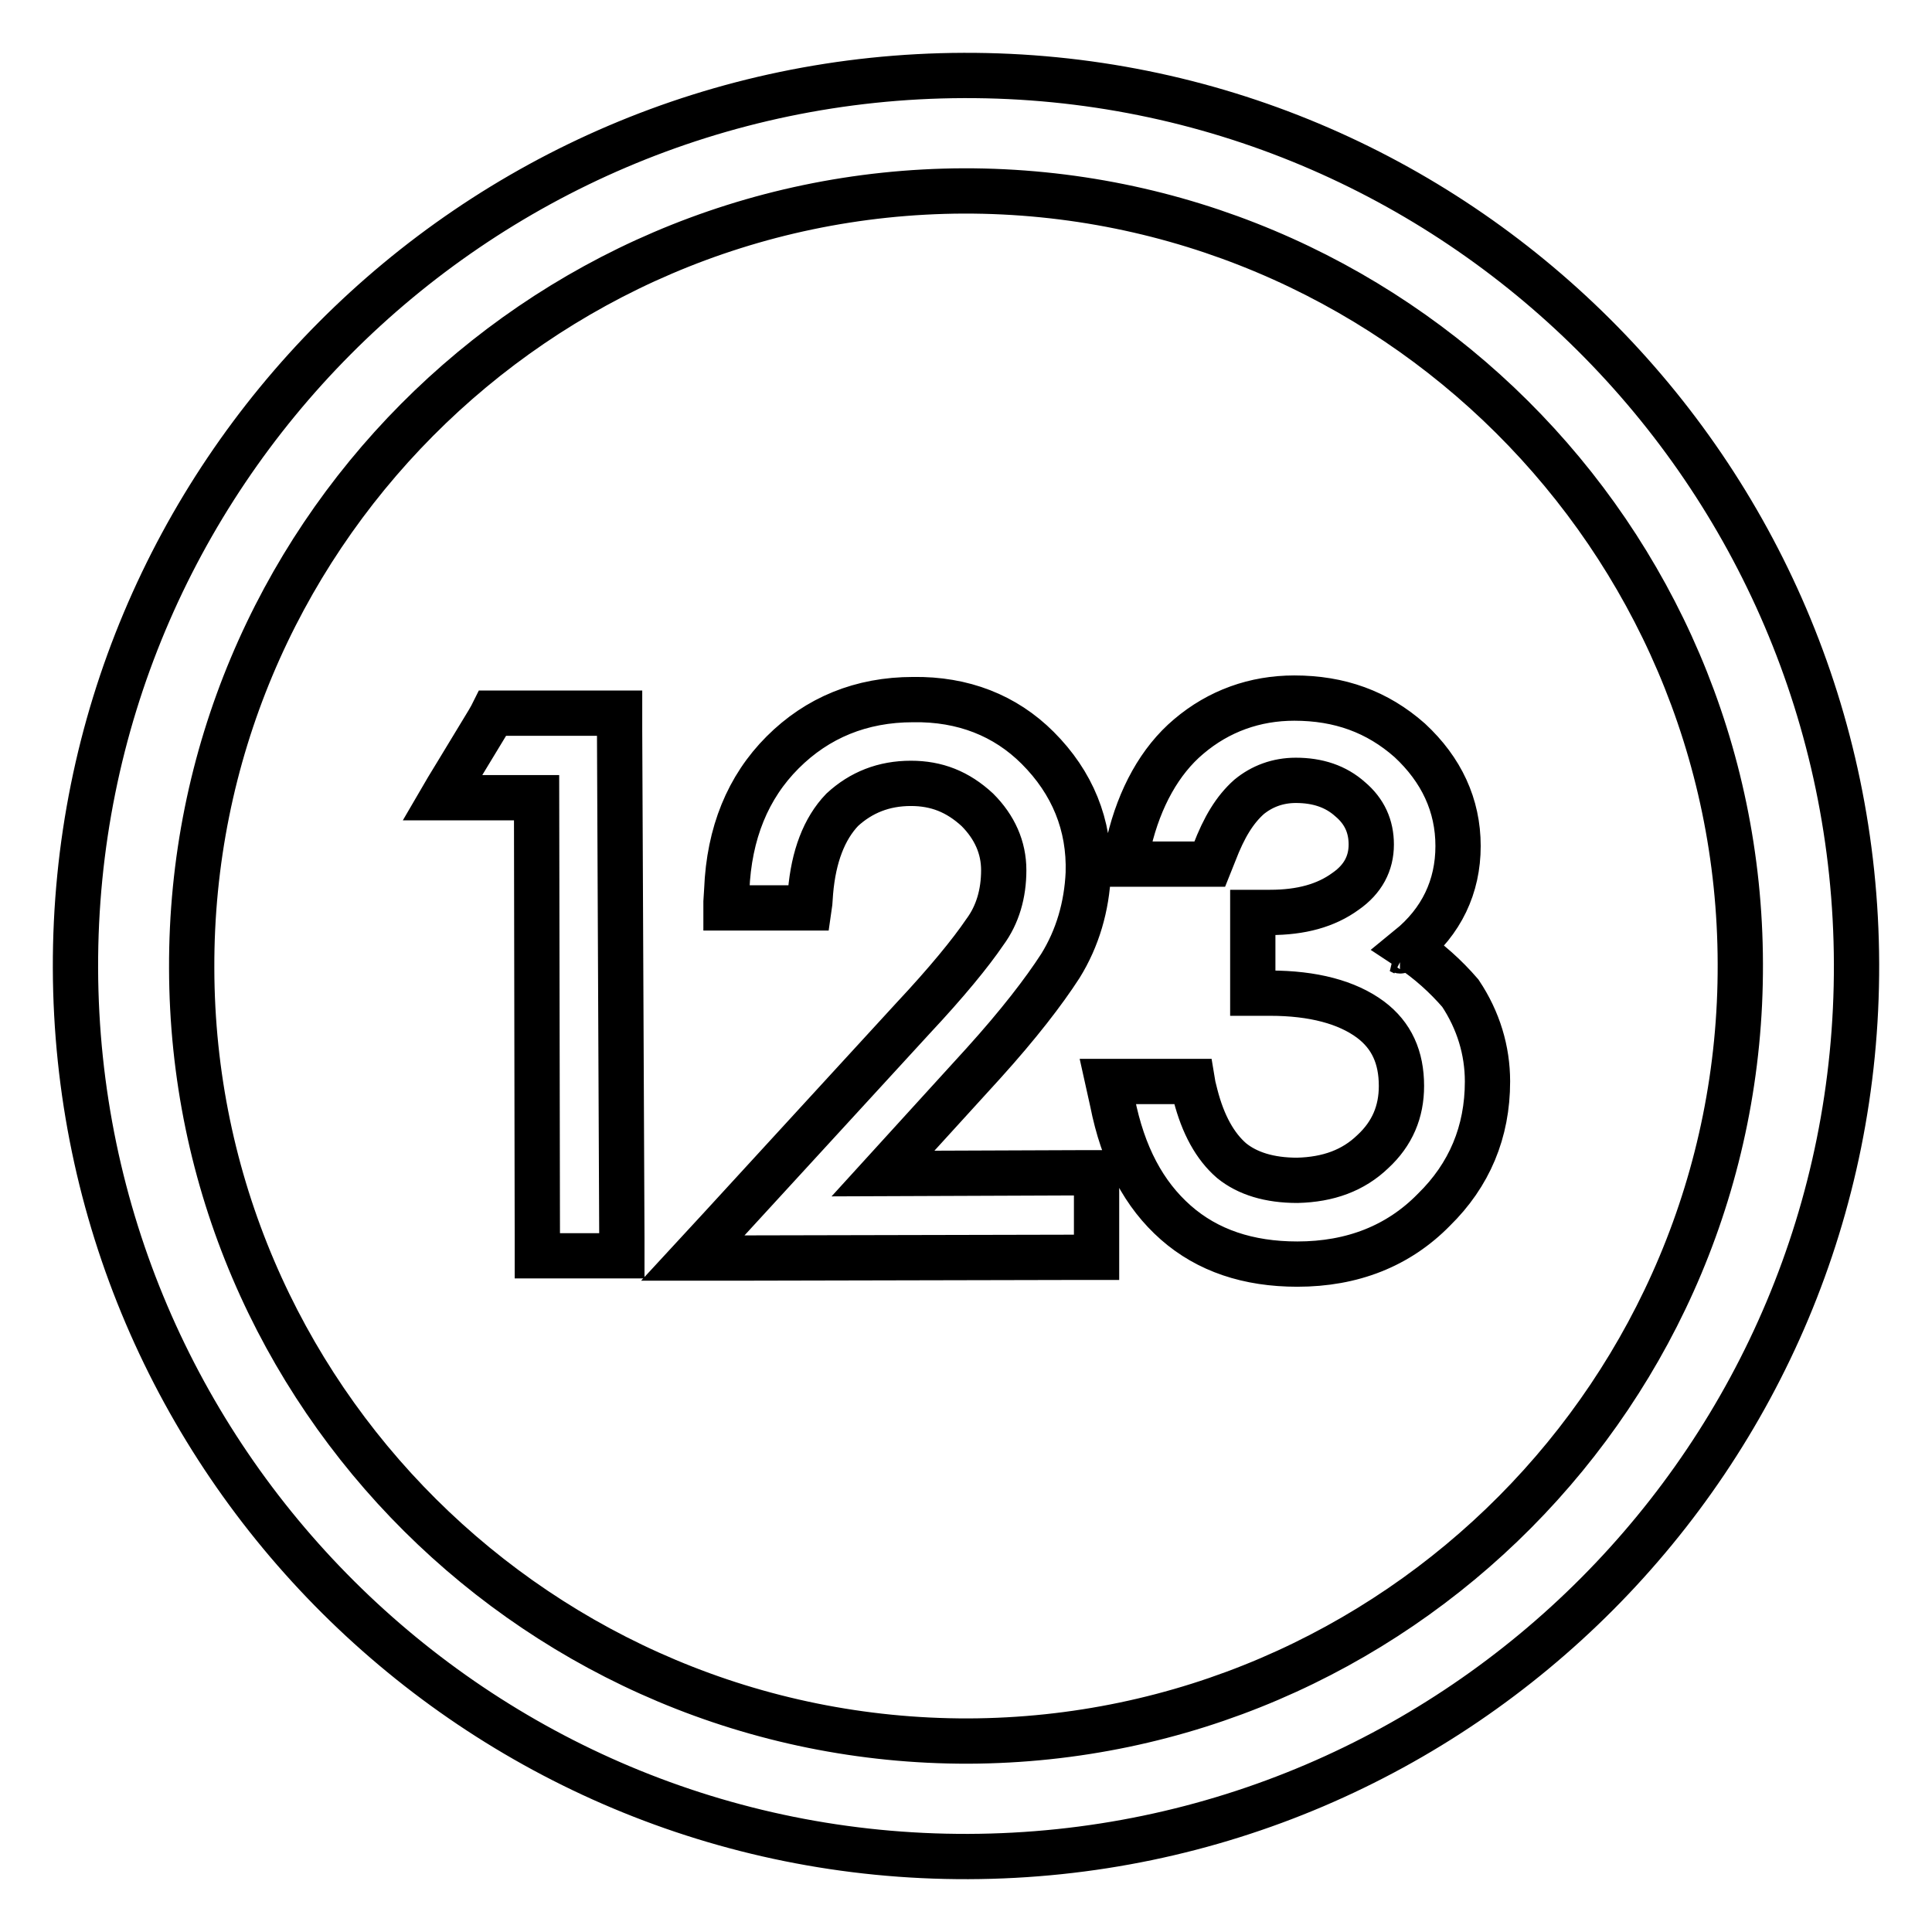 <?xml version="1.0" encoding="utf-8"?>
<!-- Svg Vector Icons : http://www.onlinewebfonts.com/icon -->
<!DOCTYPE svg PUBLIC "-//W3C//DTD SVG 1.1//EN" "http://www.w3.org/Graphics/SVG/1.1/DTD/svg11.dtd">
<svg version="1.1" xmlns="http://www.w3.org/2000/svg" xmlns:xlink="http://www.w3.org/1999/xlink" x="0px" y="0px" viewBox="0 0 256 256" enable-background="new 0 0 256 256" xml:space="preserve">
<g> <path stroke-width="6" fill-opacity="0" stroke="#000000"  d="M82.1,96.8l0-1.5v-0.8h-0.8l-1.5,0l-13.2,0l-0.9,0h-0.4l-0.2,0.4l-0.4,0.7l-4,6.6l-1.4,2.3l-0.7,1.2l1.4,0 l2.7,0l8.4,0l0.1,58.4l0,1.5v0.8l0.8,0l1.5,0l6.6,0h1.5h0.8v-0.8l0-1.5L82.1,96.8z M60,105h-0.1l0.4-0.6L60,105z M186.7,125.6 c4.3-3.5,6.5-8.1,6.5-13.5c0-5.4-2.2-10.1-6.4-14c-4.3-3.8-9.3-5.6-15.3-5.6c-5.2,0-10,1.7-14,5.1c-3.8,3.2-6.5,8.1-7.9,14 l-0.4,1.9l-0.2,1l1,0l1.9,0l6.9,0l1,0h0.5l0.2-0.5l0.4-1c1.3-3.4,2.7-5.7,4.6-7.4c1.7-1.4,3.8-2.2,6.2-2.2c2.9,0,5.3,0.8,7.2,2.5 c1.9,1.6,2.8,3.6,2.8,6c0,2.5-1.1,4.6-3.4,6.2c-2.6,1.9-5.9,2.8-10,2.8l-1.5,0l-0.8,0v0.8l0,1.5l0,6.1v1.5l0,0.8l0.8,0l1.5,0 c5.7,0,10.2,1.2,13.3,3.5c2.8,2.1,4.1,5,4.1,8.8c0,3.4-1.2,6.3-3.8,8.7c-2.6,2.5-5.9,3.7-10,3.8c-3.7,0-6.6-0.9-8.7-2.6 c-2.2-1.9-3.8-4.8-4.8-8.7l-0.3-1.2l-0.1-0.6h-0.6h-1.2l-6.6,0l-1.8,0h-1l0.2,0.9l0.4,1.8c1.4,7.1,4.2,12.3,8.4,16 c4.2,3.7,9.6,5.5,16.1,5.5c7.3,0,13.4-2.4,18.1-7.2c4.7-4.6,7.1-10.3,7.1-17c0-4.1-1.2-8.1-3.6-11.7 C191.6,129.4,189.3,127.3,186.7,125.6z M149.9,113.8L149.9,113.8L149.9,113.8L149.9,113.8z M185.5,126 C185.6,126,185.6,126,185.5,126c0.3,0,0.4,0.2,0.6,0.3C185.9,126.2,185.7,126.1,185.5,126z M145.3,157.7l0-1.5v-0.8h-0.8H143 l-26,0.1l13.3-14.6c4.7-5.2,8-9.5,10.2-12.9c2.3-3.7,3.5-7.9,3.7-12.3c0.2-6.4-2.1-12-6.7-16.6c-4.3-4.3-9.9-6.5-16.5-6.4 c-6.9,0-12.7,2.4-17.3,7c-4.6,4.6-7.1,10.7-7.4,18.2l-0.1,1.6l0,0.8l0.8,0l1.6,0l6.5,0l1.4,0h0.7l0.1-0.7l0.1-1.4 c0.4-4.7,1.8-8.4,4.2-10.9c2.5-2.3,5.5-3.5,9.1-3.5c3.4,0,6.2,1.1,8.8,3.5c2.3,2.3,3.5,5,3.5,8c0,3.1-0.8,5.9-2.5,8.2 c-1.9,2.8-5.1,6.7-9.5,11.4l-25.6,27.9l-2.4,2.6l-1.2,1.3l1.8,0l3.5,0l45.9-0.1h1.5h0.8v-0.8l0-1.5L145.3,157.7z M127.7,10 C62.6,10.2,9.8,63.2,10,128.3c0.2,65.1,53.2,117.9,118.3,117.7c65.1-0.2,117.9-53.2,117.7-118.3C245.8,62.6,192.8,9.8,127.7,10z  M128.3,230.7c-56.6,0.1-102.8-45.8-102.9-102.4C25.2,71.7,71.1,25.5,127.7,25.3c56.6-0.1,102.8,45.8,102.9,102.4 C230.8,184.3,184.9,230.5,128.3,230.7z"/></g>
</svg>